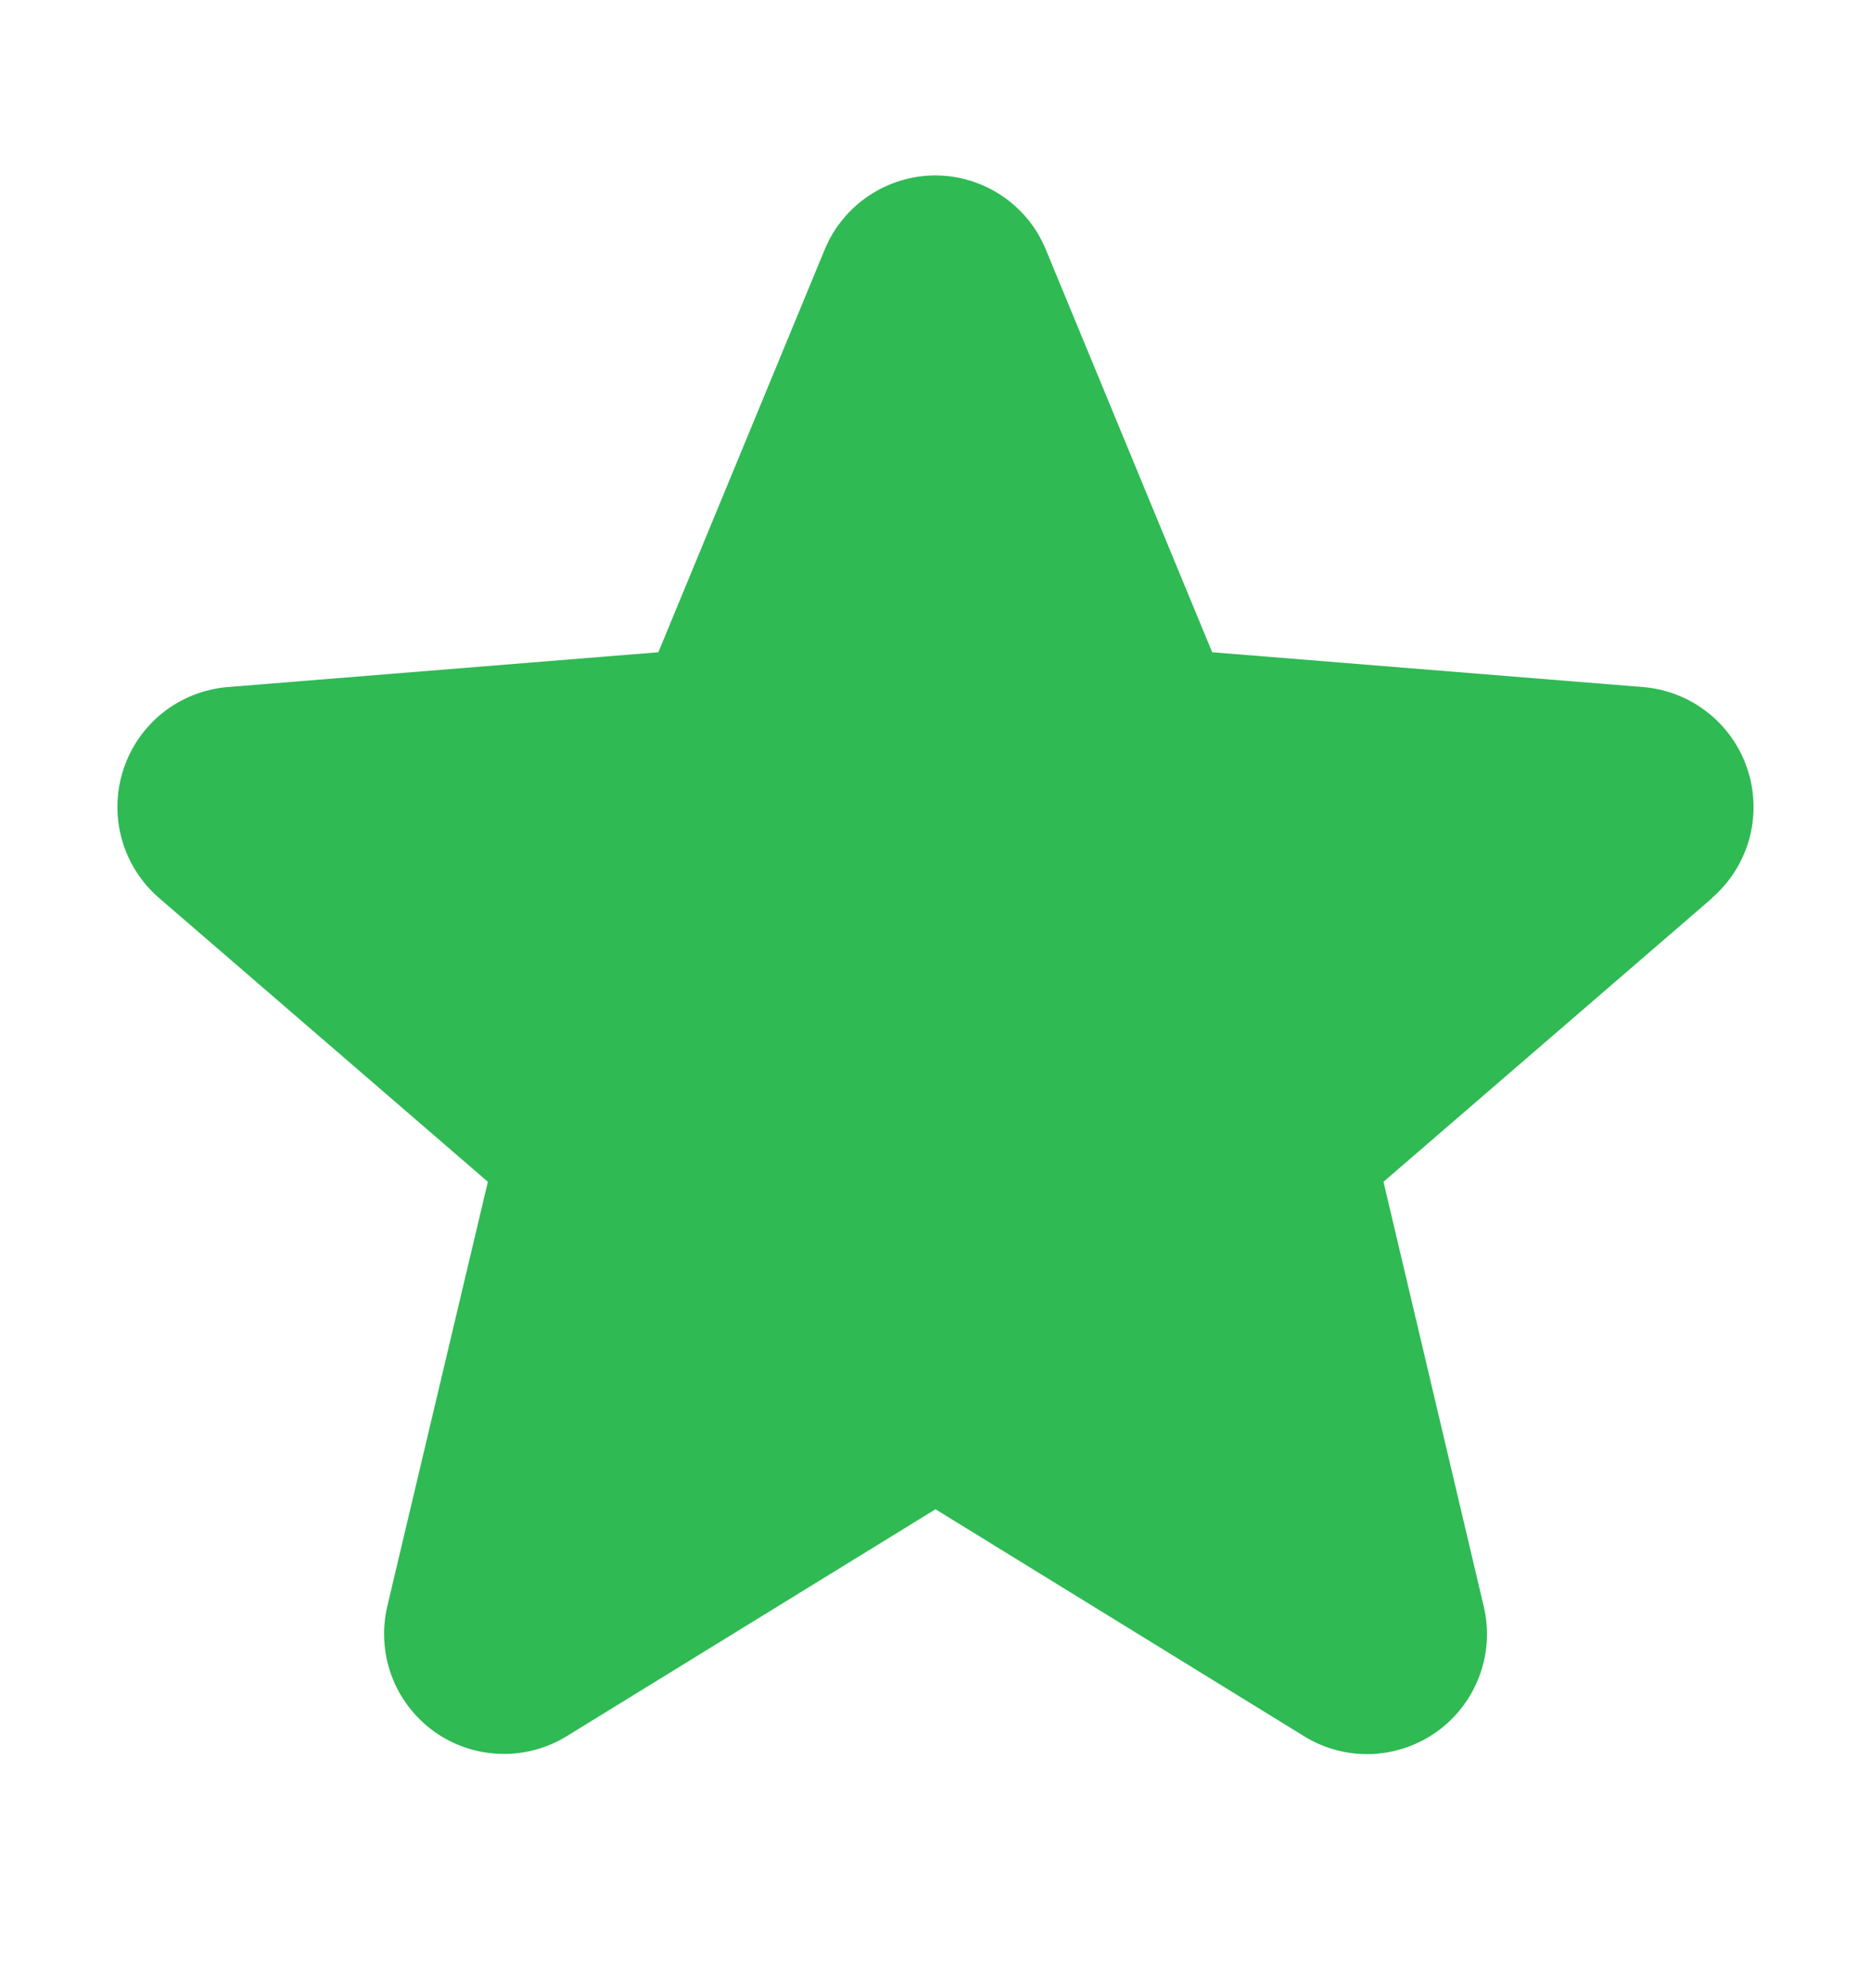 <svg width="16" height="17" viewBox="0 0 16 17" fill="none" xmlns="http://www.w3.org/2000/svg">
<path d="M14.643 7.678L11.831 10.105L12.688 13.734C12.735 13.931 12.723 14.138 12.652 14.328C12.582 14.518 12.457 14.683 12.294 14.802C12.13 14.921 11.934 14.989 11.732 14.998C11.529 15.006 11.329 14.954 11.156 14.848L8 12.905L4.842 14.848C4.669 14.953 4.469 15.005 4.267 14.996C4.065 14.988 3.87 14.92 3.706 14.801C3.543 14.681 3.418 14.517 3.348 14.327C3.278 14.137 3.266 13.931 3.312 13.734L4.172 10.105L1.36 7.678C1.207 7.546 1.096 7.371 1.042 7.177C0.987 6.982 0.992 6.776 1.054 6.583C1.116 6.391 1.233 6.221 1.391 6.095C1.549 5.969 1.741 5.893 1.942 5.875L5.63 5.577L7.052 2.135C7.129 1.947 7.261 1.787 7.429 1.674C7.597 1.561 7.796 1.5 7.998 1.5C8.201 1.5 8.399 1.561 8.568 1.674C8.736 1.787 8.867 1.947 8.944 2.135L10.366 5.577L14.054 5.875C14.255 5.892 14.448 5.968 14.606 6.094C14.765 6.22 14.883 6.39 14.945 6.582C15.008 6.775 15.012 6.982 14.958 7.177C14.903 7.372 14.793 7.546 14.639 7.679L14.643 7.678Z" fill="#2FBA54"/>
</svg>
